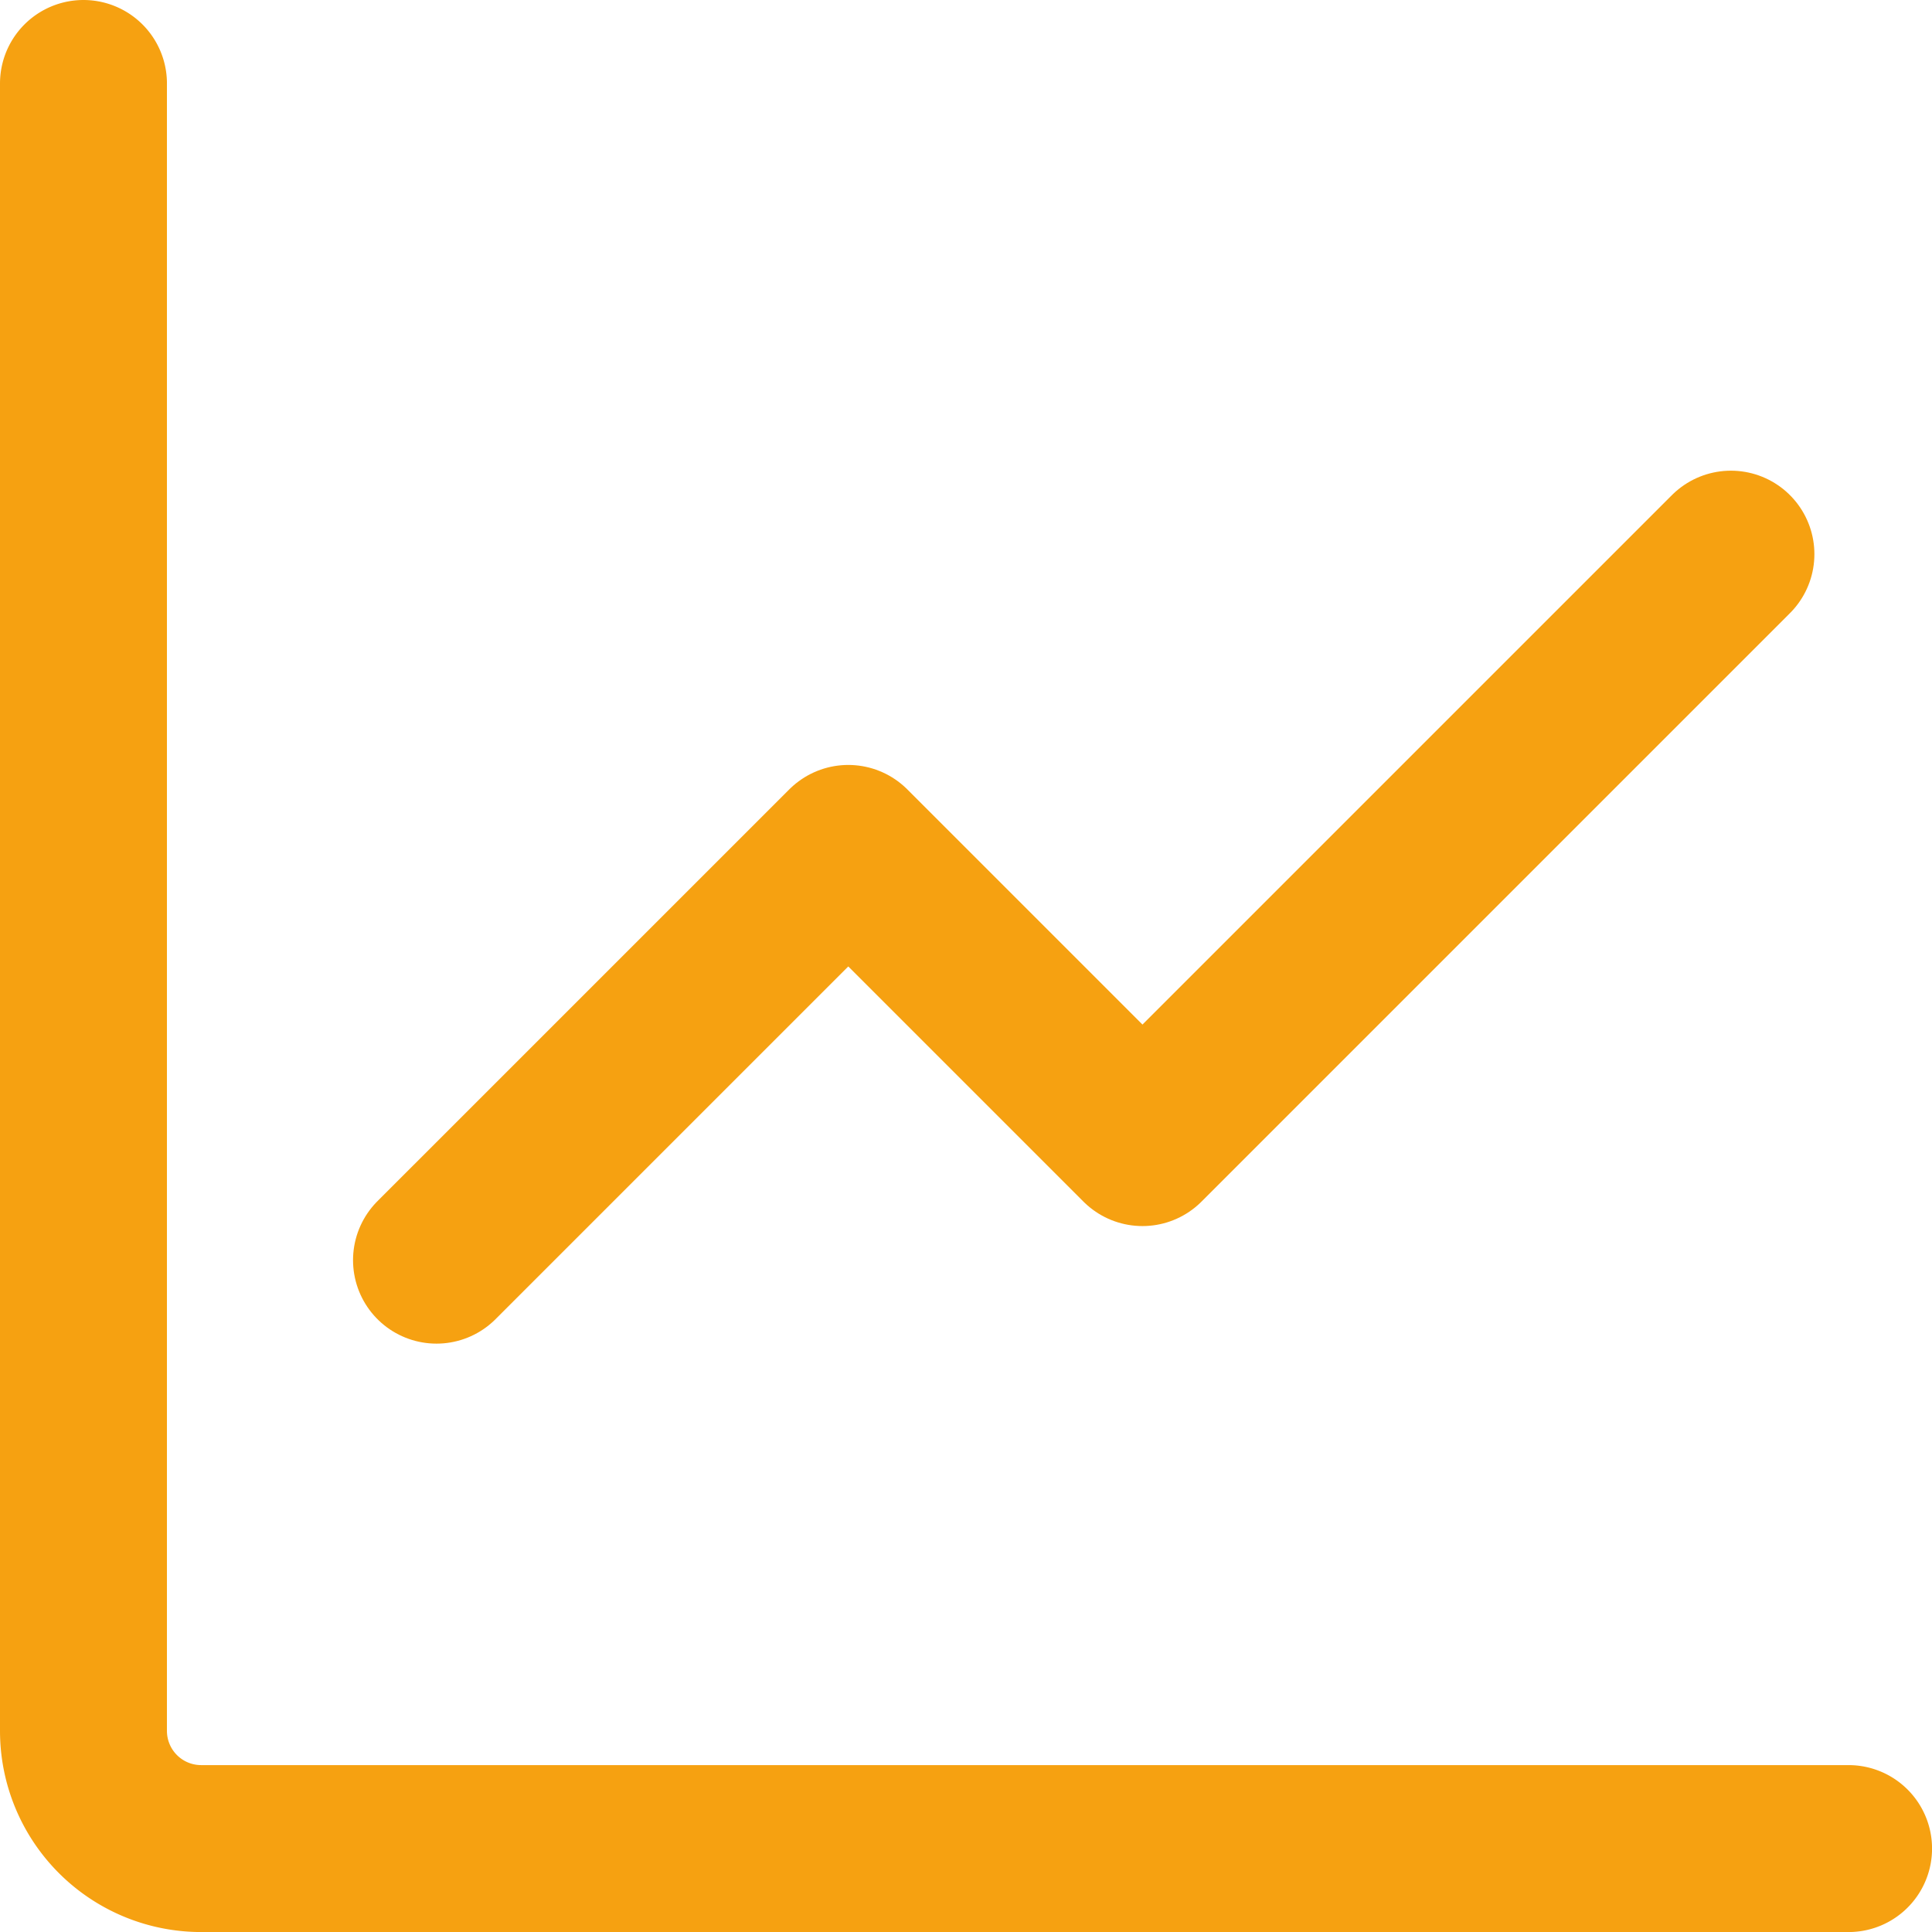 <svg xmlns="http://www.w3.org/2000/svg" width="46.293" height="46.294" viewBox="0 0 46.293 46.294"><g transform="translate(-2 -3)"><path d="M4,5V44.474a2.82,2.82,0,0,0,2.82,2.82H46.294" transform="translate(0 0)" fill="none" stroke="#f6a111" stroke-linecap="round" stroke-linejoin="round" stroke-width="4"/><path d="M38.016,9l-14.1,14.1-7.049-7.049L7,25.917" transform="translate(5.459 7.278)" fill="none" stroke="#f6a111" stroke-linecap="round" stroke-linejoin="round" stroke-width="4"/></g></svg>
